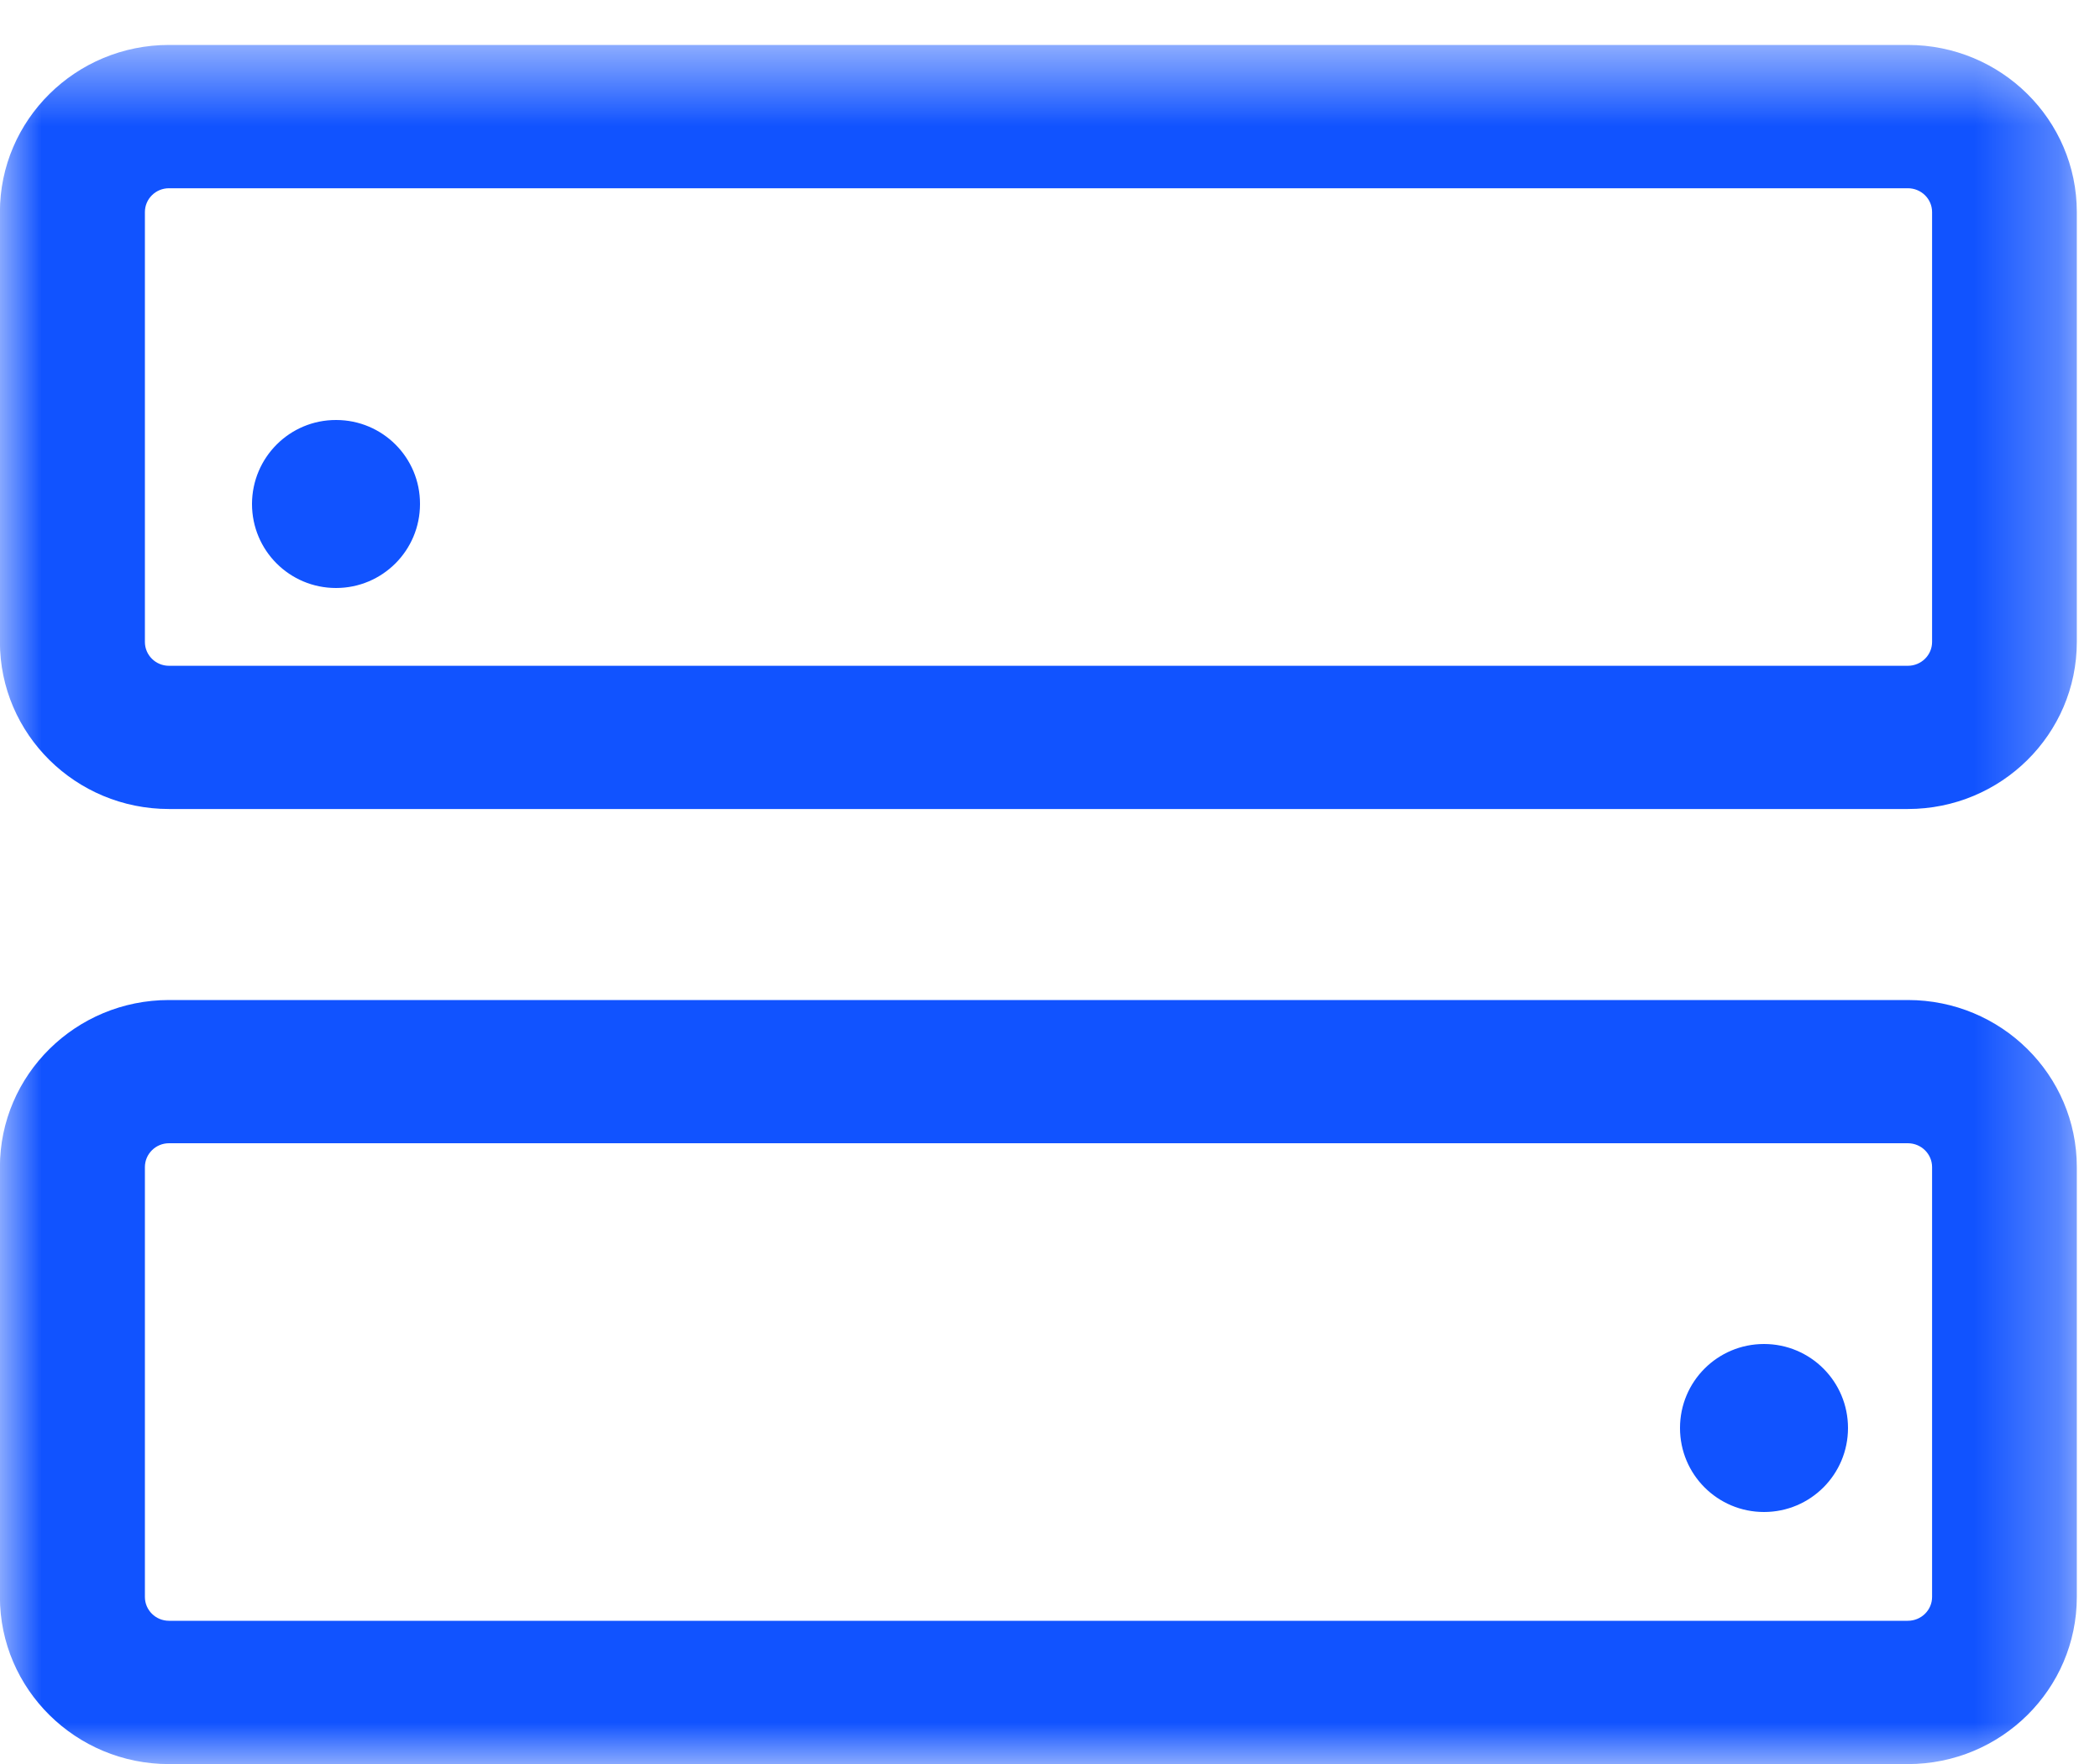 <?xml version="1.0" encoding="UTF-8"?>
<svg width="25px" height="21px" viewBox="0 0 25 21" version="1.1" xmlns="http://www.w3.org/2000/svg" xmlns:xlink="http://www.w3.org/1999/xlink">
    <!-- Generator: Sketch 59.1 (86144) - https://sketch.com -->
    <title>编组</title>
    <desc>Created with Sketch.</desc>
    <defs>
        <polygon id="path-1" points="0 0.536 24.724 0.536 24.724 21 0 21"></polygon>
    </defs>
    <g id="页面-1" stroke="none" stroke-width="1" fill="none" fill-rule="evenodd">
        <g id="产品中心备份-8" transform="translate(-947, -3065)">
            <g id="编组" transform="translate(947, 3065)">
                <g>
                    <mask id="mask-2" fill="white">
                        <use xlink:href="#path-1"></use>
                    </mask>
                    <g id="Clip-2"></g>
                    <path d="M2.012,13.61 L22.712,13.61 C22.872,13.61 23.001,13.738 23.001,13.894 L23.001,19.011 C23.001,19.168 22.872,19.295 22.712,19.295 L2.012,19.295 C1.853,19.295 1.725,19.168 1.725,19.011 L1.725,13.894 C1.725,13.738 1.853,13.61 2.012,13.61 M22.712,11.905 L2.012,11.905 C0.901,11.905 -0.001,12.796 -0.001,13.894 L-0.001,19.011 C-0.001,20.109 0.901,21.001 2.012,21.001 L22.712,21.001 C23.824,21.001 24.724,20.109 24.724,19.011 L24.724,13.894 C24.724,12.796 23.824,11.905 22.712,11.905 M2.012,2.241 L22.712,2.241 C22.872,2.241 23.001,2.368 23.001,2.525 L23.001,7.642 C23.001,7.799 22.872,7.926 22.712,7.926 L2.012,7.926 C1.853,7.926 1.725,7.799 1.725,7.642 L1.725,2.525 C1.725,2.368 1.853,2.241 2.012,2.241 M22.712,0.535 L2.012,0.535 C0.901,0.535 -0.001,1.427 -0.001,2.525 L-0.001,7.642 C-0.001,8.74 0.901,9.631 2.012,9.631 L22.712,9.631 C23.824,9.631 24.724,8.74 24.724,7.642 L24.724,2.525 C24.724,1.427 23.824,0.535 22.712,0.535" id="Fill-1" fill="#1153FF" mask="url(#mask-2)"></path>
                </g>
                <path d="M3,6 C3,6.553 3.447,7 4,7 C4.553,7 5,6.553 5,6 C5.002,5.447 4.554,5 4.002,5 C3.449,4.998 3.002,5.446 3,5.998 L3,6 Z" id="Fill-3" fill="#1153FF"></path>
                <path d="M20,17 C20,17.553 20.447,18 21,18 C21.553,18 22,17.553 22,17 C22,16.447 21.553,16 21,16 C20.447,16 20,16.447 20,17" id="Fill-5" fill="#1153FF"></path>
            </g>
        </g>
    </g>
</svg>
